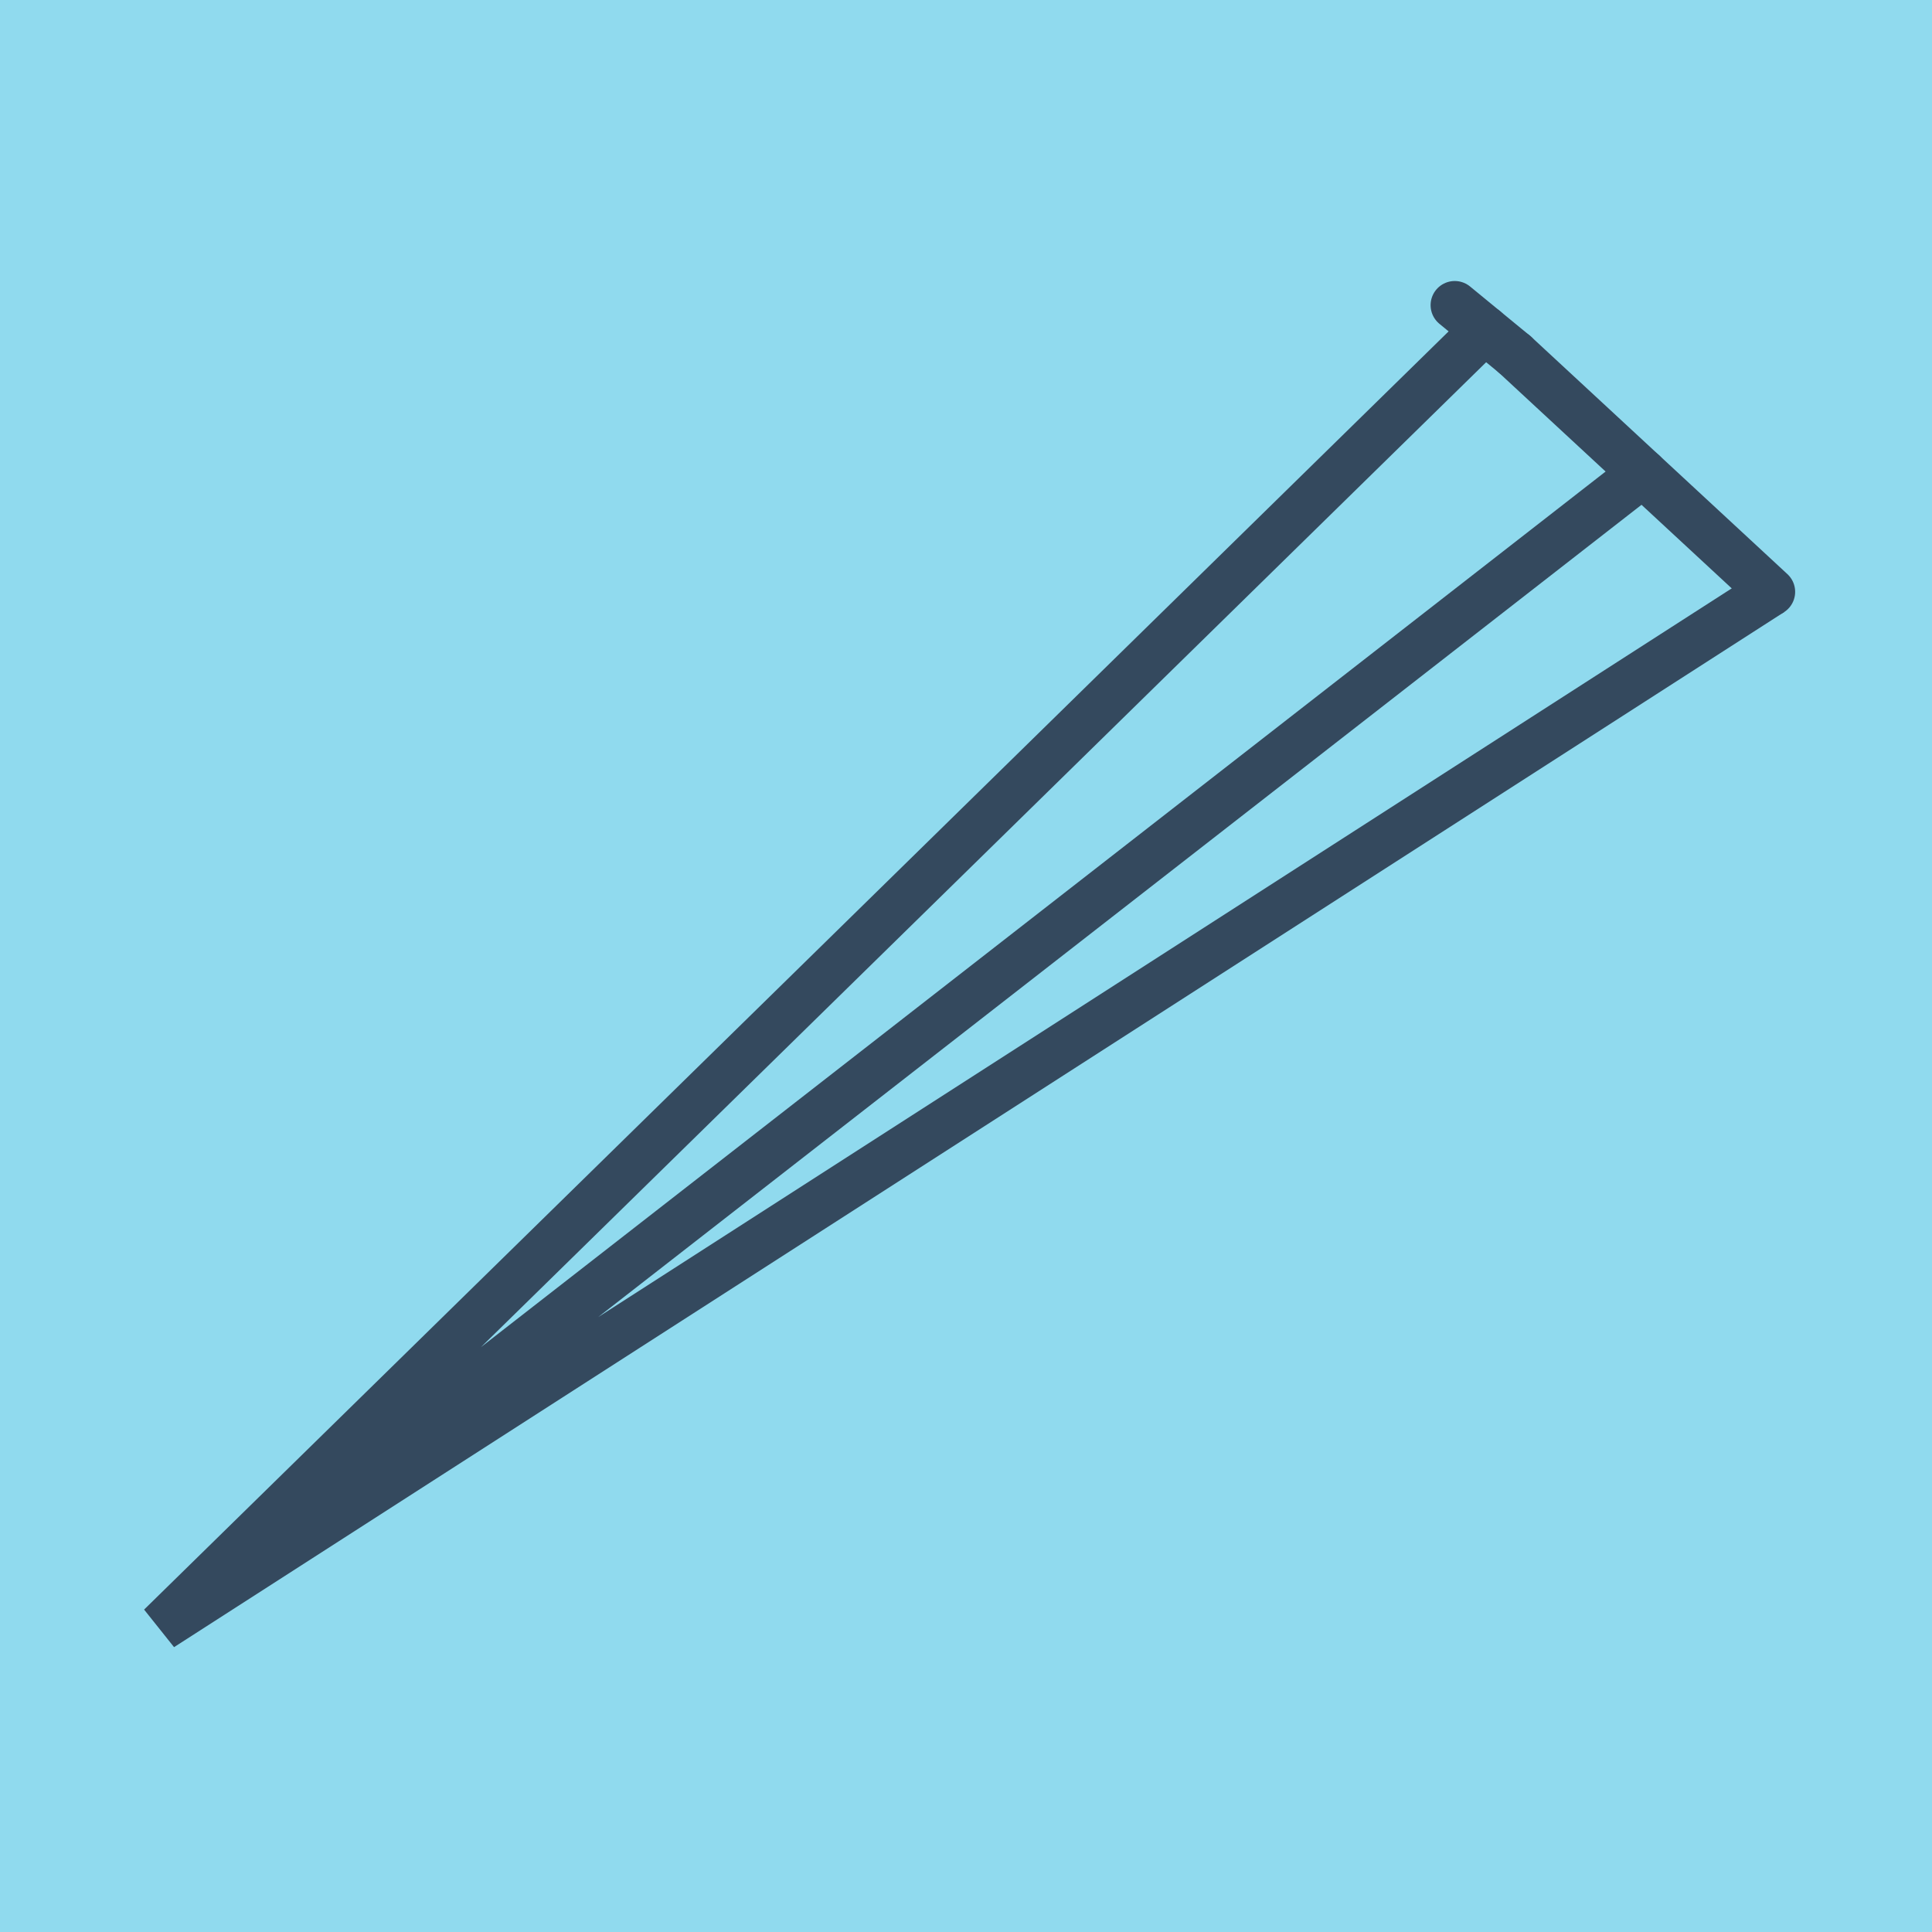 <?xml version="1.0" encoding="utf-8"?>
<!DOCTYPE svg PUBLIC "-//W3C//DTD SVG 1.1//EN" "http://www.w3.org/Graphics/SVG/1.1/DTD/svg11.dtd">
<svg xmlns="http://www.w3.org/2000/svg" xmlns:xlink="http://www.w3.org/1999/xlink" viewBox="-10 -10 120 120" preserveAspectRatio="xMidYMid meet">
	<path style="fill:#90daee" d="M-10-10h120v120H-10z"/>
			<polyline stroke-linecap="round" points="84.082,12.015 100,26.76 " style="fill:none;stroke:#34495e;stroke-width: 3px"/>
			<polyline stroke-linecap="round" points="80.357,8.954 84.082,12.015 " style="fill:none;stroke:#34495e;stroke-width: 3px"/>
			<polyline stroke-linecap="round" points="92.041,19.388 0,91.046 100,26.76 0,91.046 82.219,10.485 " style="fill:none;stroke:#34495e;stroke-width: 3px"/>
	</svg>
